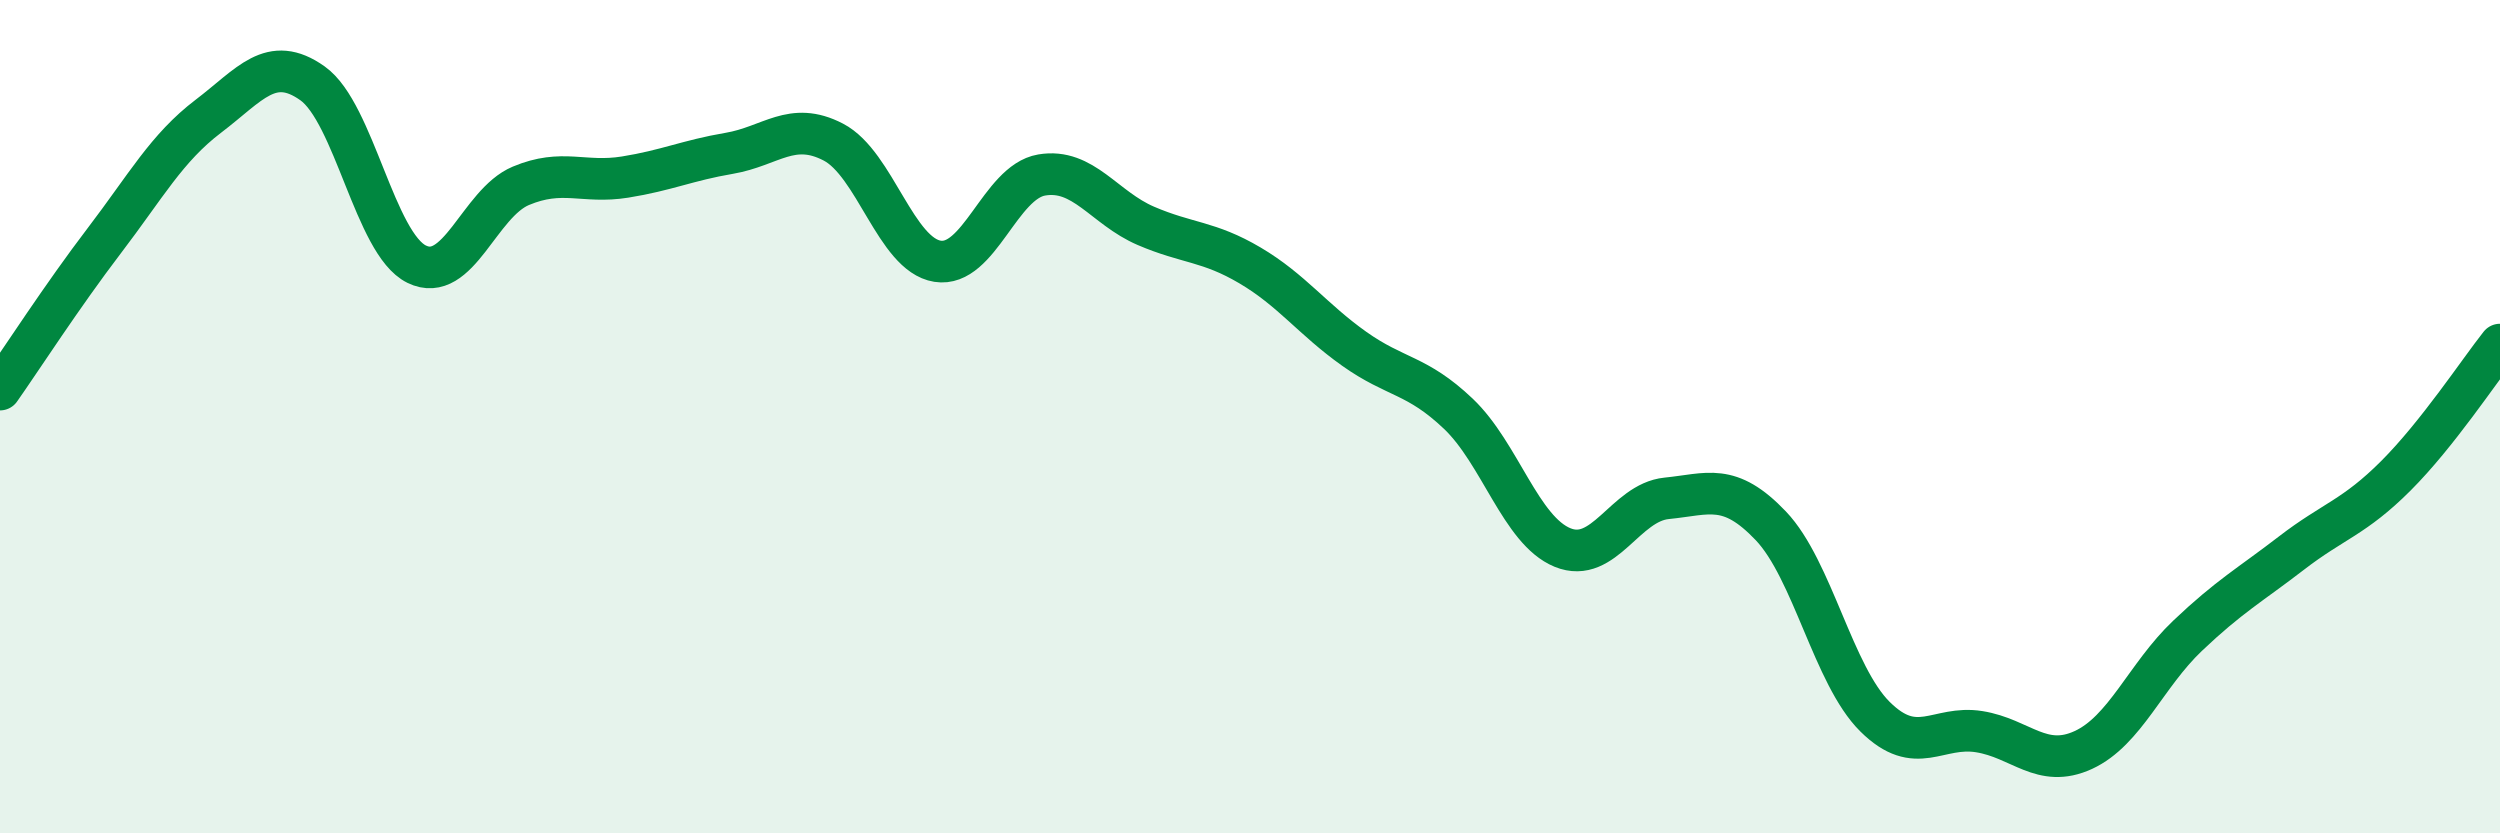 
    <svg width="60" height="20" viewBox="0 0 60 20" xmlns="http://www.w3.org/2000/svg">
      <path
        d="M 0,9.35 C 0.5,8.64 1.5,7.09 2.5,5.78 C 3.5,4.47 4,3.55 5,2.79 C 6,2.03 6.5,1.29 7.5,2 C 8.5,2.71 9,5.85 10,6.34 C 11,6.83 11.5,4.88 12.5,4.46 C 13.5,4.04 14,4.41 15,4.25 C 16,4.09 16.5,3.85 17.5,3.68 C 18.5,3.51 19,2.89 20,3.41 C 21,3.93 21.5,6.11 22.5,6.27 C 23.5,6.43 24,4.37 25,4.2 C 26,4.03 26.5,4.99 27.5,5.42 C 28.5,5.85 29,5.78 30,6.37 C 31,6.96 31.5,7.66 32.5,8.37 C 33.5,9.08 34,8.98 35,9.93 C 36,10.88 36.5,12.73 37.5,13.14 C 38.5,13.55 39,12.06 40,11.96 C 41,11.86 41.5,11.57 42.5,12.62 C 43.5,13.67 44,16.21 45,17.2 C 46,18.19 46.5,17.4 47.5,17.56 C 48.5,17.72 49,18.46 50,18 C 51,17.54 51.5,16.21 52.5,15.26 C 53.5,14.31 54,14.04 55,13.27 C 56,12.5 56.5,12.42 57.5,11.42 C 58.5,10.42 59.5,8.9 60,8.27L60 20L0 20Z"
        fill="#008740"
        opacity="0.1"
        stroke-linecap="round"
        stroke-linejoin="round"
      />
      <path
        d="M 0,9.35 C 0.5,8.64 1.5,7.09 2.5,5.78 C 3.5,4.47 4,3.55 5,2.79 C 6,2.03 6.5,1.29 7.5,2 C 8.5,2.71 9,5.85 10,6.34 C 11,6.83 11.5,4.88 12.5,4.46 C 13.5,4.04 14,4.41 15,4.25 C 16,4.09 16.5,3.85 17.5,3.68 C 18.5,3.51 19,2.89 20,3.41 C 21,3.93 21.5,6.11 22.5,6.27 C 23.5,6.43 24,4.37 25,4.2 C 26,4.03 26.5,4.99 27.5,5.42 C 28.5,5.85 29,5.78 30,6.37 C 31,6.96 31.5,7.66 32.5,8.37 C 33.5,9.08 34,8.98 35,9.93 C 36,10.88 36.5,12.73 37.5,13.14 C 38.5,13.55 39,12.06 40,11.96 C 41,11.86 41.5,11.57 42.5,12.62 C 43.5,13.67 44,16.21 45,17.2 C 46,18.19 46.5,17.4 47.5,17.56 C 48.5,17.72 49,18.46 50,18 C 51,17.54 51.5,16.21 52.5,15.26 C 53.5,14.31 54,14.04 55,13.27 C 56,12.5 56.5,12.42 57.5,11.42 C 58.5,10.42 59.5,8.9 60,8.27"
        stroke="#008740"
        stroke-width="1"
        fill="none"
        stroke-linecap="round"
        stroke-linejoin="round"
      />
    </svg>
  